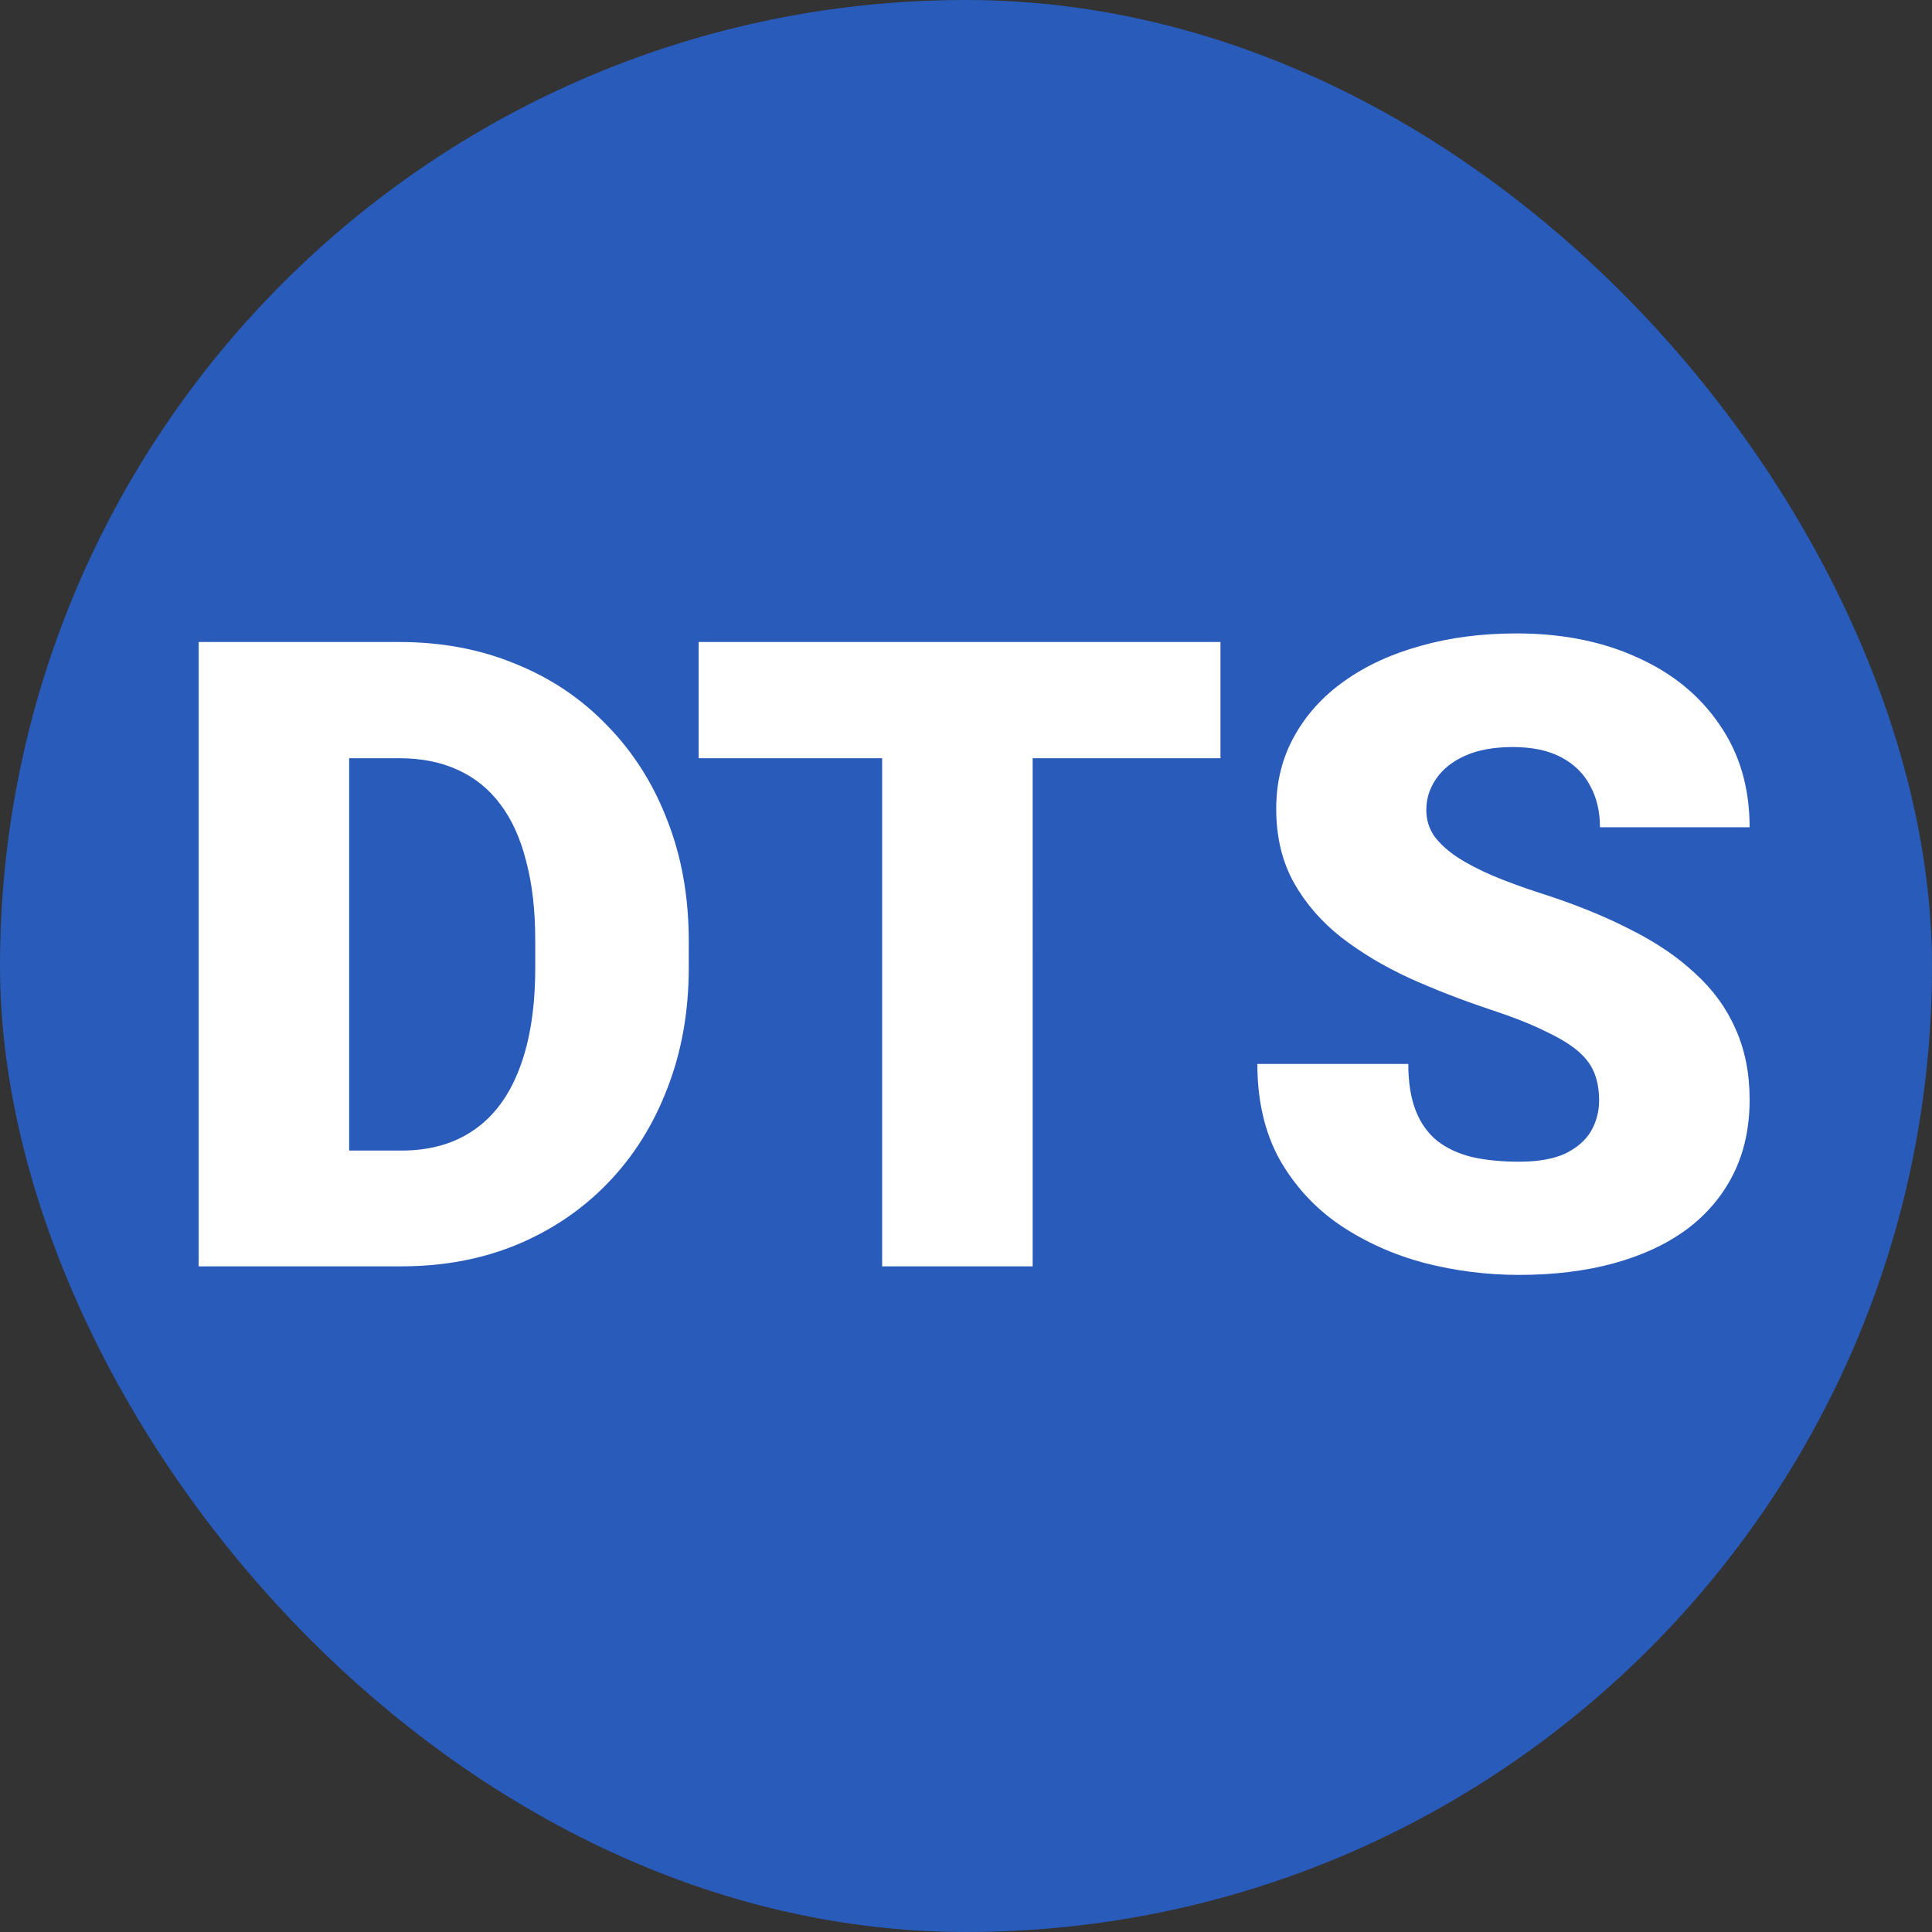 <svg width="550" height="550" fill="none" xmlns="http://www.w3.org/2000/svg"><rect width="100%" height="100%" fill="#333333" stroke="none"/><rect width="550" height="550" rx="275" fill="#295BBA"/><path d="M114.289 360.5H74.86l.244-32.959h39.184c8.138 0 15.015-1.953 20.63-5.859 5.697-3.907 10.01-9.725 12.939-17.456 3.011-7.813 4.517-17.416 4.517-28.809v-7.69c0-8.545-.854-16.032-2.563-22.461-1.628-6.511-4.069-11.923-7.325-16.236-3.255-4.394-7.324-7.69-12.207-9.887-4.801-2.198-10.335-3.296-16.601-3.296H74.128v-33.081h39.551c12.044 0 23.071 2.075 33.081 6.225 10.091 4.069 18.799 9.929 26.123 17.578 7.405 7.569 13.102 16.561 17.09 26.978 4.069 10.335 6.103 21.81 6.103 34.424v7.446c0 12.533-2.034 24.007-6.103 34.424-3.988 10.416-9.644 19.409-16.968 26.977-7.324 7.569-15.991 13.428-26.001 17.578-9.928 4.069-20.833 6.104-32.715 6.104ZM99.397 182.766V360.5H56.55V182.766h42.847Zm194.581 0V360.5H251.13V182.766h42.847Zm53.466 0v33.081H198.884v-33.081h148.559Zm107.788 130.493c0-2.767-.406-5.249-1.22-7.447-.814-2.278-2.32-4.394-4.517-6.347-2.197-1.953-5.371-3.906-9.521-5.86-4.069-2.034-9.44-4.15-16.114-6.347-7.812-2.604-15.34-5.534-22.583-8.789-7.242-3.337-13.712-7.202-19.409-11.597-5.696-4.476-10.213-9.684-13.55-15.625-3.336-6.022-5.005-13.021-5.005-20.996 0-7.65 1.709-14.526 5.127-20.63 3.418-6.185 8.179-11.434 14.283-15.747 6.185-4.395 13.427-7.731 21.728-10.01 8.301-2.36 17.375-3.54 27.222-3.54 13.021 0 24.495 2.279 34.424 6.836 10.009 4.476 17.822 10.864 23.437 19.165 5.697 8.22 8.545 17.945 8.545 29.175h-42.602c0-4.476-.936-8.423-2.808-11.841-1.79-3.418-4.517-6.103-8.179-8.056-3.662-1.954-8.26-2.93-13.794-2.93-5.371 0-9.887.814-13.549 2.441-3.663 1.628-6.43 3.825-8.301 6.592-1.872 2.686-2.808 5.656-2.808 8.911 0 2.686.733 5.127 2.197 7.324 1.547 2.116 3.703 4.11 6.47 5.982 2.848 1.872 6.266 3.662 10.254 5.371 4.069 1.709 8.626 3.377 13.672 5.005 9.44 3.011 17.822 6.388 25.146 10.132 7.406 3.662 13.632 7.853 18.677 12.573 5.127 4.639 8.993 9.928 11.597 15.869 2.685 5.941 4.028 12.655 4.028 20.142 0 7.975-1.546 15.055-4.639 21.24-3.092 6.185-7.527 11.434-13.305 15.747-5.778 4.232-12.696 7.446-20.752 9.644-8.057 2.197-17.049 3.295-26.978 3.295-9.114 0-18.107-1.139-26.977-3.418-8.789-2.36-16.765-5.94-23.926-10.742-7.161-4.883-12.899-11.108-17.212-18.677-4.232-7.649-6.348-16.723-6.348-27.221h42.969c0 5.208.692 9.603 2.075 13.183 1.384 3.581 3.418 6.47 6.104 8.667 2.685 2.116 5.981 3.663 9.888 4.639 3.906.895 8.382 1.343 13.427 1.343 5.453 0 9.847-.773 13.184-2.319 3.336-1.628 5.778-3.744 7.324-6.348 1.546-2.686 2.319-5.615 2.319-8.789Z" fill="#fff"/></svg>